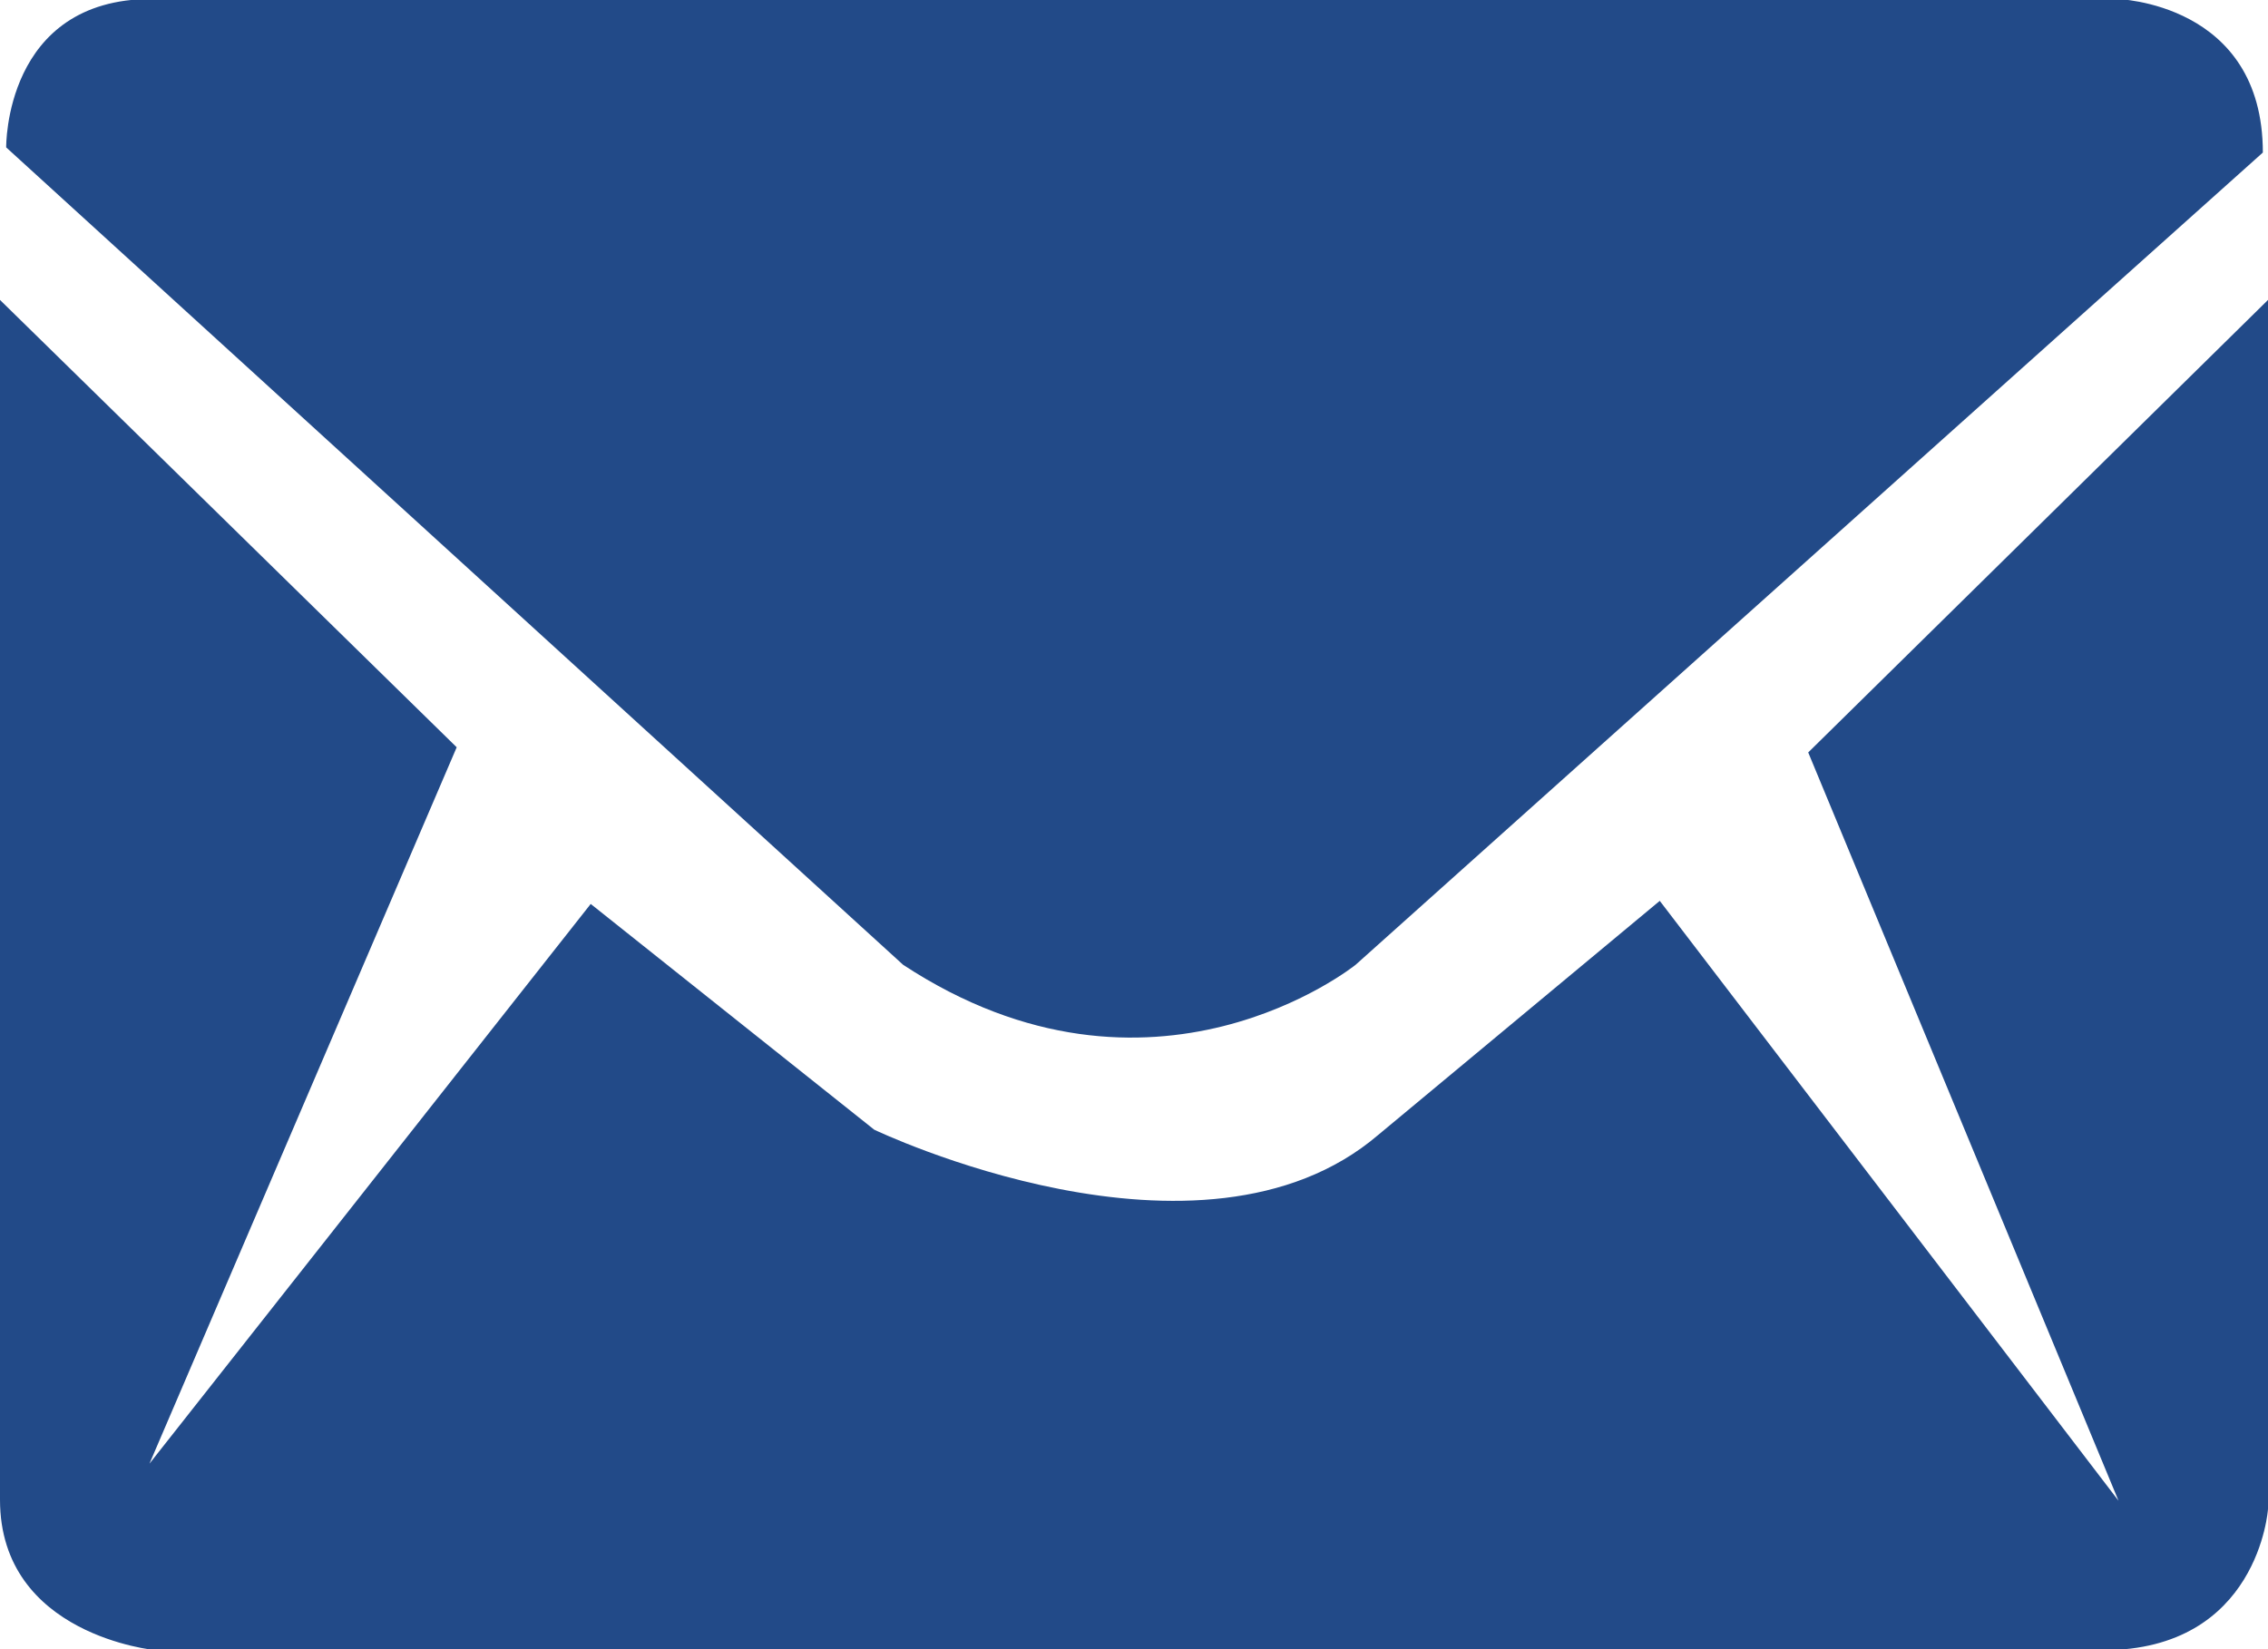 <?xml version="1.0" encoding="utf-8"?>
<!-- Generator: Avocode 2.4.5 - http://avocode.com -->
<svg height="16" width="22" xmlns:xlink="http://www.w3.org/1999/xlink" xmlns="http://www.w3.org/2000/svg" viewBox="0 0 22 16">
    <path fill="#224a88" fill-rule="evenodd" d="M 20.4 16.01 C 20.4 16.01 1.51 16.01 1.51 16.01 C 1.51 16.01 0 15.87 0 14.55 C 0 14.55 0 2.91 0 2.91 C 0 2.91 4.43 7.25 4.43 7.25 C 4.43 7.25 1.45 14.2 1.45 14.2 C 1.45 14.2 5.73 8.77 5.73 8.77 C 5.73 8.77 8.48 10.96 8.48 10.96 C 8.48 10.96 11.65 12.48 13.37 11.01 C 13.37 11.01 16.1 8.74 16.1 8.74 C 16.1 8.74 20.55 14.56 20.55 14.56 C 20.55 14.56 17.54 7.3 17.54 7.3 C 17.54 7.3 22 2.91 22 2.91 C 22 2.91 22 14.64 22 14.64 C 22 14.64 21.91 16.01 20.4 16.01 Z M 8.76 9.36 C 8.76 9.36 0.06 1.43 0.06 1.43 C 0.06 1.43 0.04 -0.01 1.47 -0.01 C 1.47 -0.01 20.53 -0.01 20.53 -0.01 C 20.53 -0.01 21.95 0.02 21.95 1.48 C 21.95 1.48 13.15 9.36 13.15 9.36 C 13.15 9.36 11.18 10.95 8.76 9.36 Z" />
</svg>